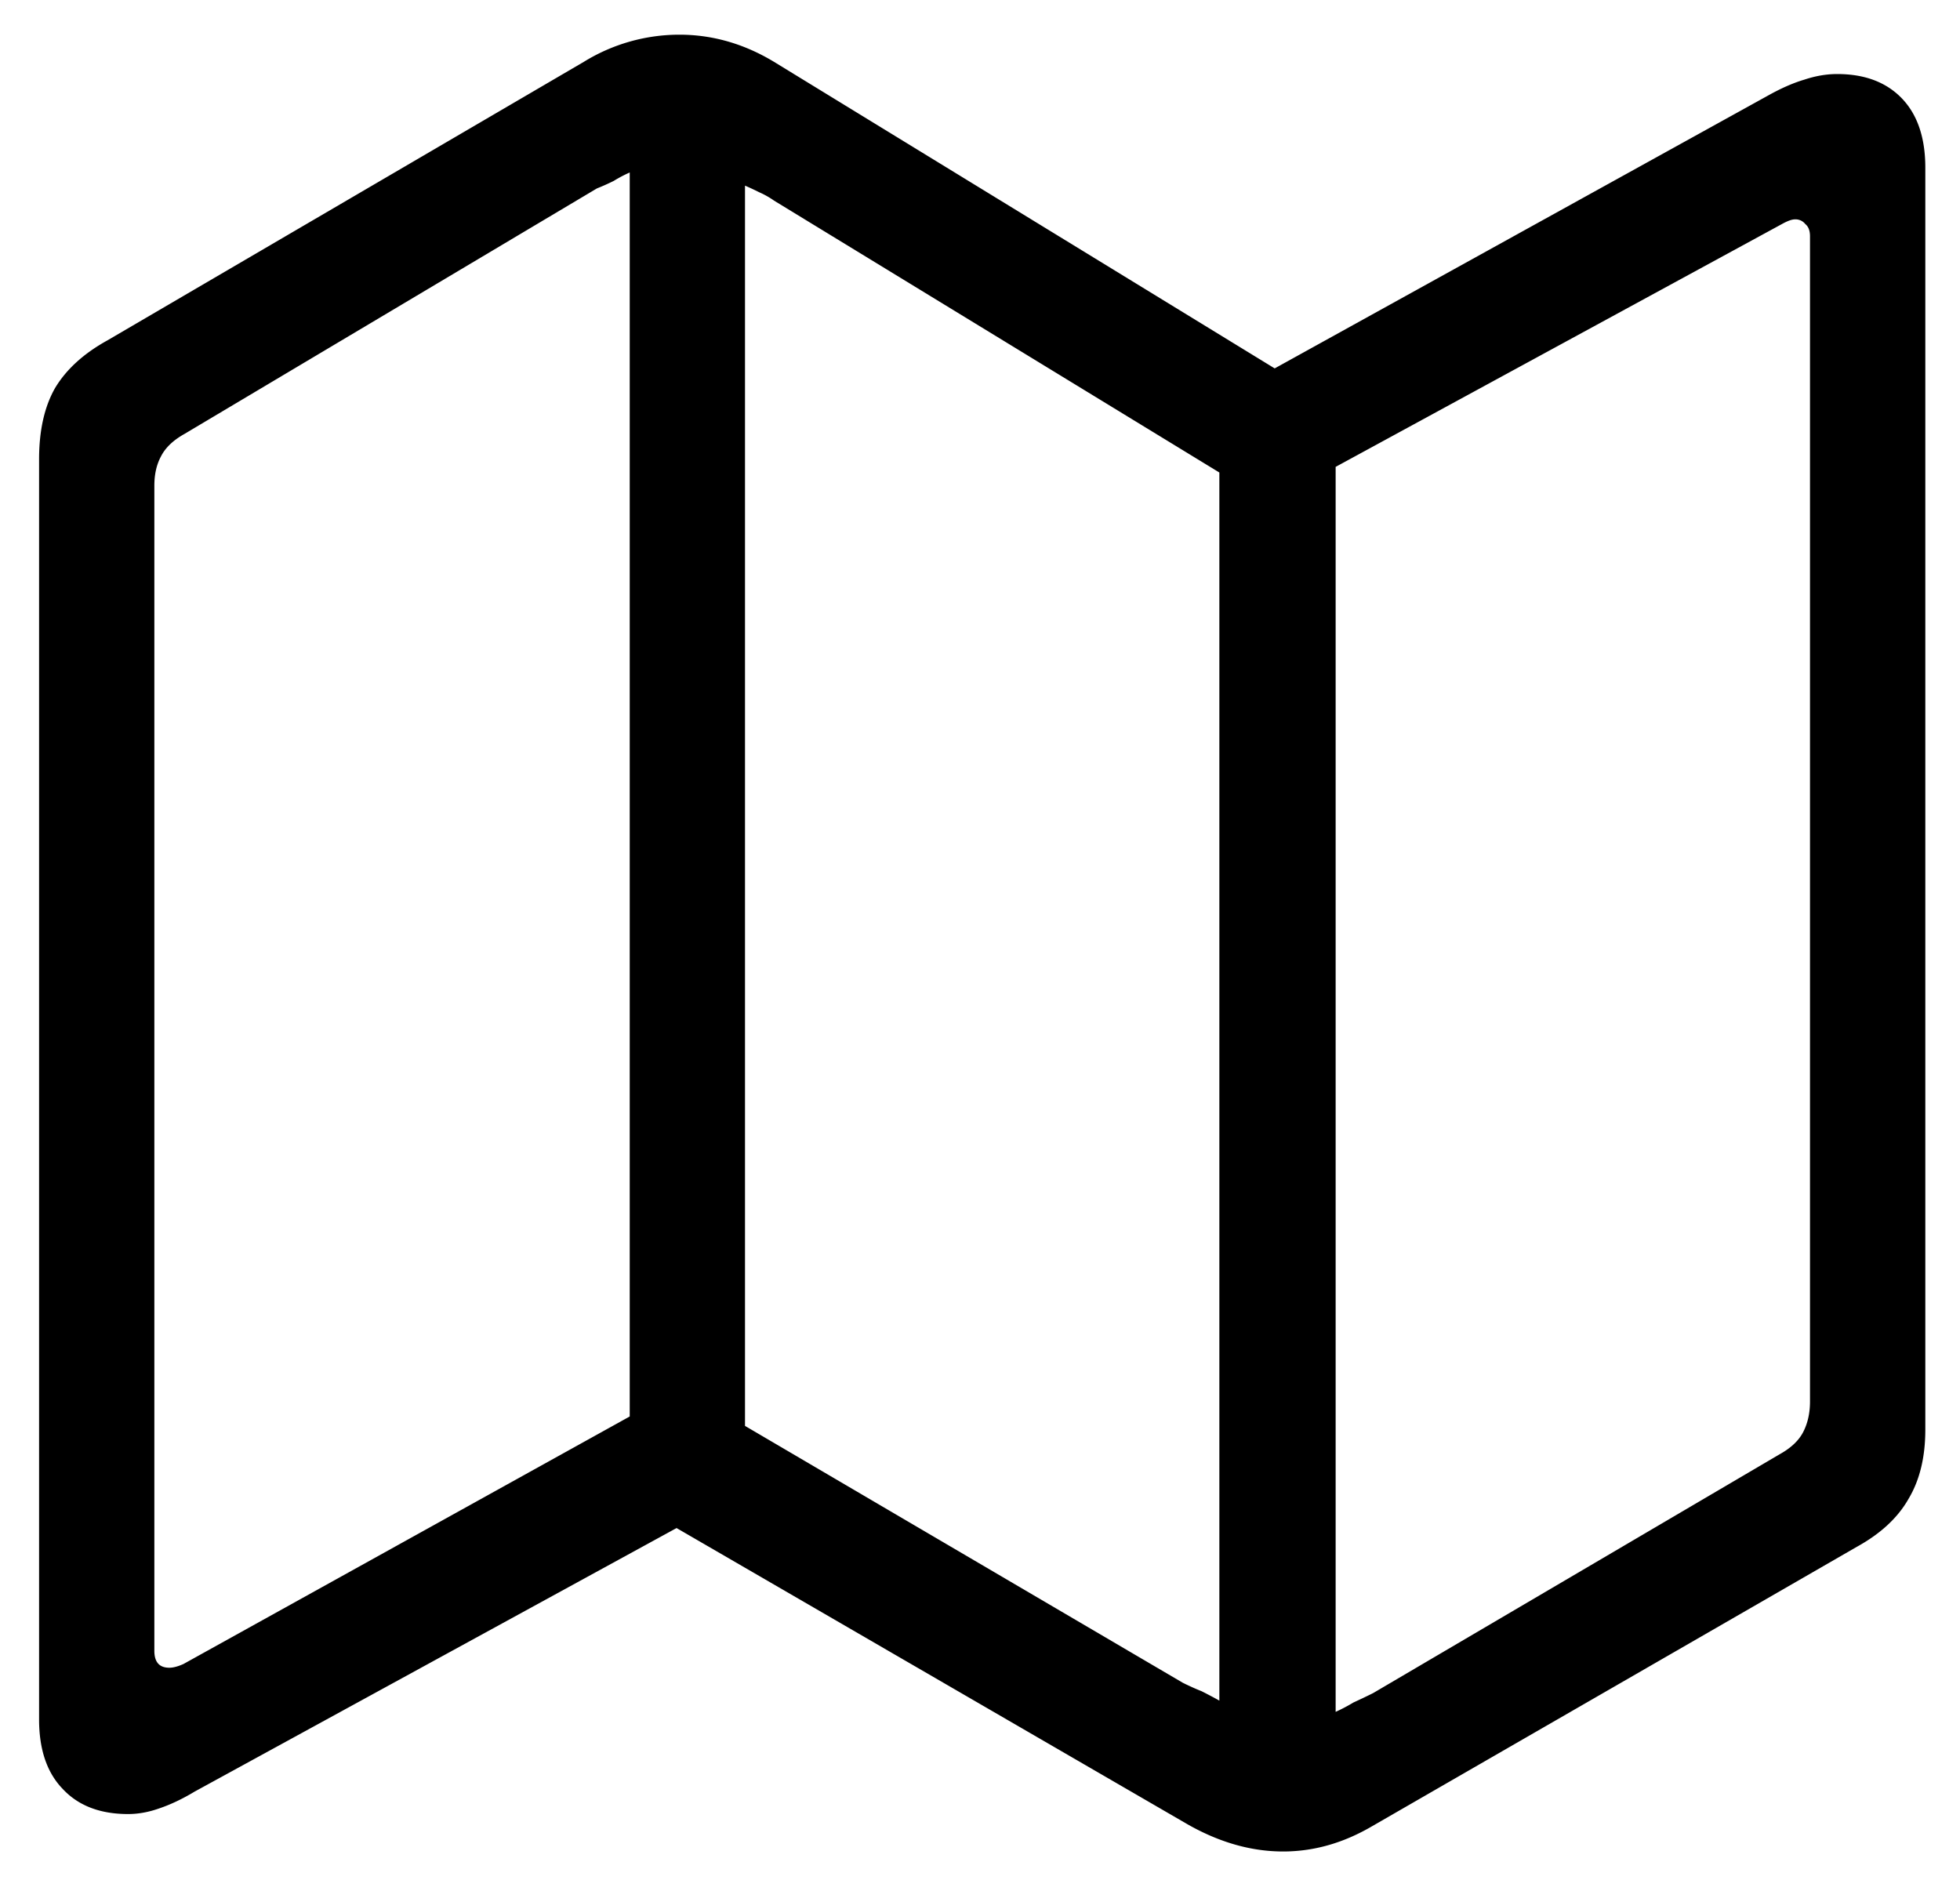 <svg xmlns="http://www.w3.org/2000/svg" width="49" height="47" fill="none"><path fill="#000" d="M3.203 45.352c-.703 0-1.25-.211-1.64-.633-.391-.407-.586-.985-.586-1.735v-31.5c0-.718.132-1.312.398-1.78.281-.47.719-.868 1.313-1.196l11.906-6.961a4.548 4.548 0 0 1 2.39-.68c.828 0 1.618.227 2.368.68L31.867 9.21l12.375-6.844c.313-.172.602-.297.867-.375.282-.094.555-.14.82-.14.688 0 1.227.203 1.618.609.39.406.586.984.586 1.734v31.547c0 .688-.14 1.266-.422 1.735-.266.468-.695.867-1.29 1.195l-12.116 6.984c-.72.422-1.461.633-2.227.633-.797 0-1.594-.227-2.39-.68l-12.774-7.406L4.867 44.79c-.312.188-.61.328-.89.422-.266.094-.524.14-.774.14Zm12.54-9.938V4.312c-.141.063-.274.133-.4.211a5.598 5.598 0 0 1-.421.188L4.609 10.85c-.28.157-.476.344-.586.563-.109.203-.164.445-.164.727v29.132c0 .282.125.422.375.422.094 0 .211-.03.352-.093l11.156-6.188Zm2.882.234L29.57 42.07c.157.078.313.149.47.211.155.078.304.157.444.235V11.813L19.352 5.016a2.137 2.137 0 0 0-.375-.211 6.63 6.63 0 0 0-.352-.164v31.007Zm14.766 7.149c.14-.063.289-.14.445-.234.172-.079.336-.157.492-.235L44.5 36.352c.281-.157.477-.344.586-.563.11-.219.164-.469.164-.75V5.906c0-.14-.04-.242-.117-.304a.312.312 0 0 0-.258-.118c-.078 0-.188.04-.328.118l-11.156 6.07v31.125Z"/></svg>
